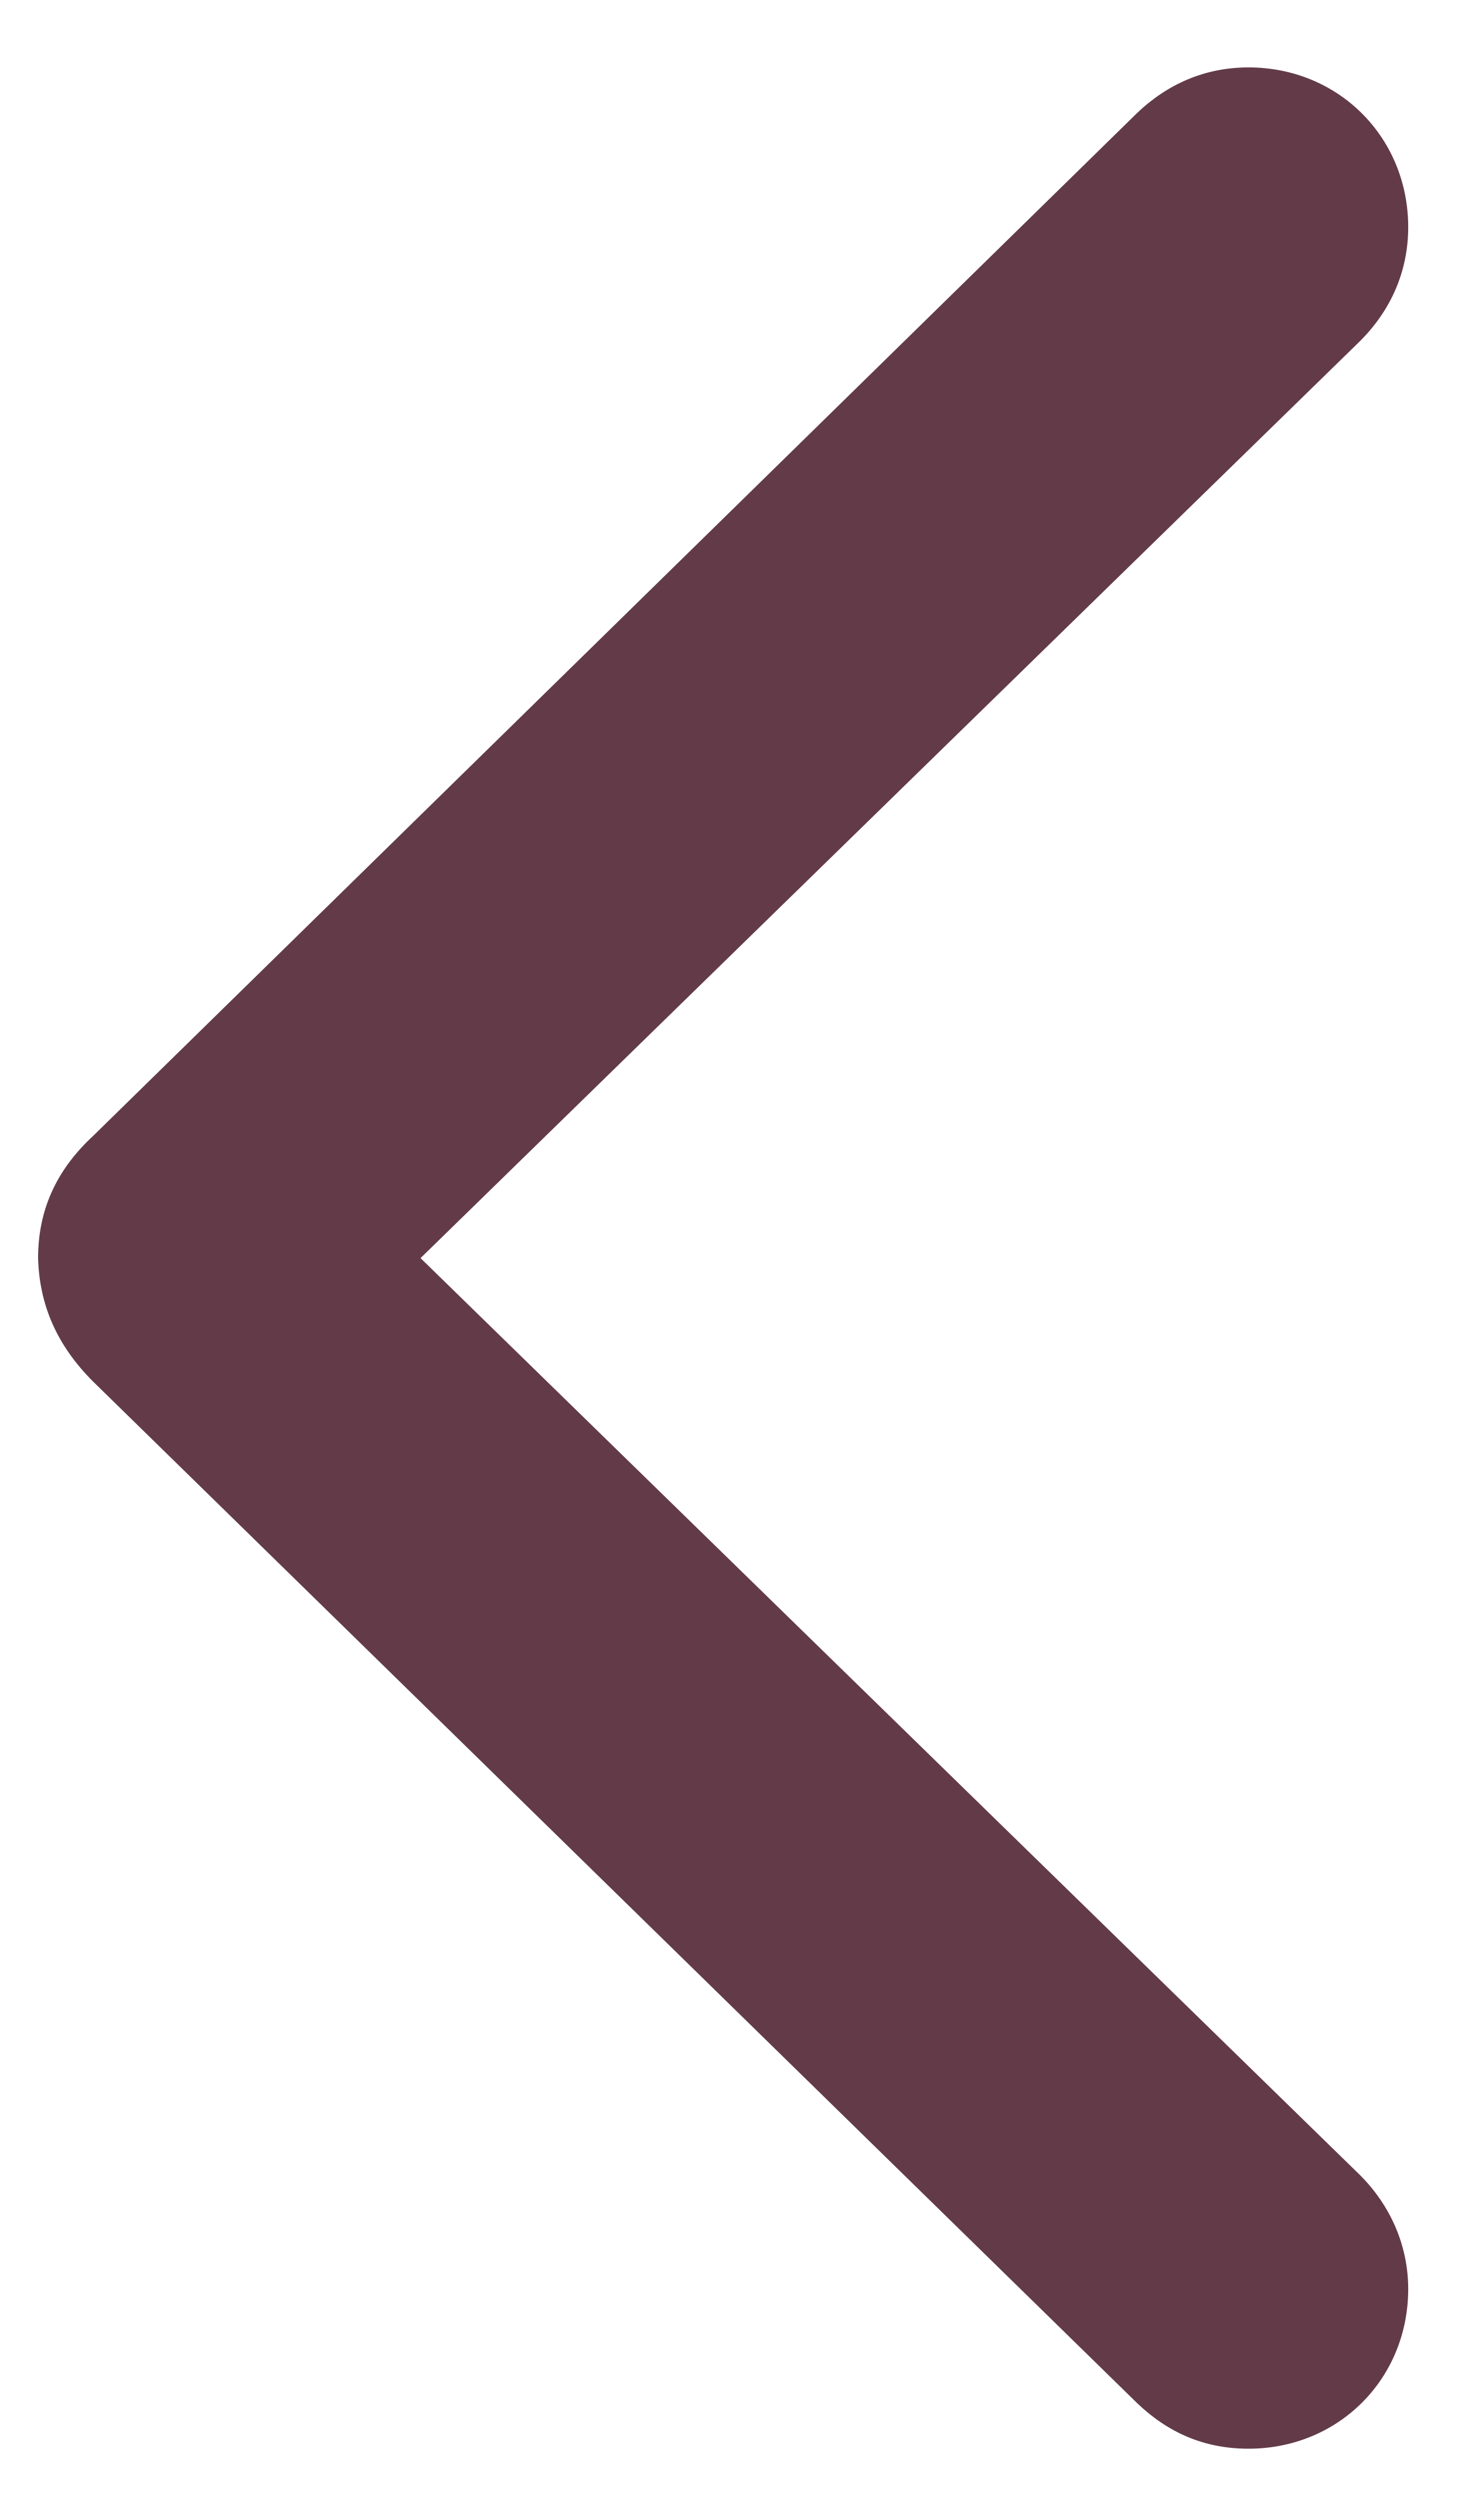 <svg width="17" height="29" viewBox="0 0 17 29" fill="none" xmlns="http://www.w3.org/2000/svg">
<path d="M0.442 14.595C0.457 15.14 0.66 15.607 1.08 16.027L13.195 27.878C13.554 28.221 13.974 28.407 14.488 28.407C15.531 28.407 16.341 27.598 16.341 26.554C16.341 26.056 16.139 25.589 15.78 25.231L4.88 14.595L15.78 3.959C16.139 3.601 16.341 3.149 16.341 2.635C16.341 1.592 15.531 0.782 14.488 0.782C13.99 0.782 13.554 0.969 13.195 1.311L1.08 13.178C0.644 13.582 0.442 14.05 0.442 14.595Z" fill="#633B48"/>
</svg>
